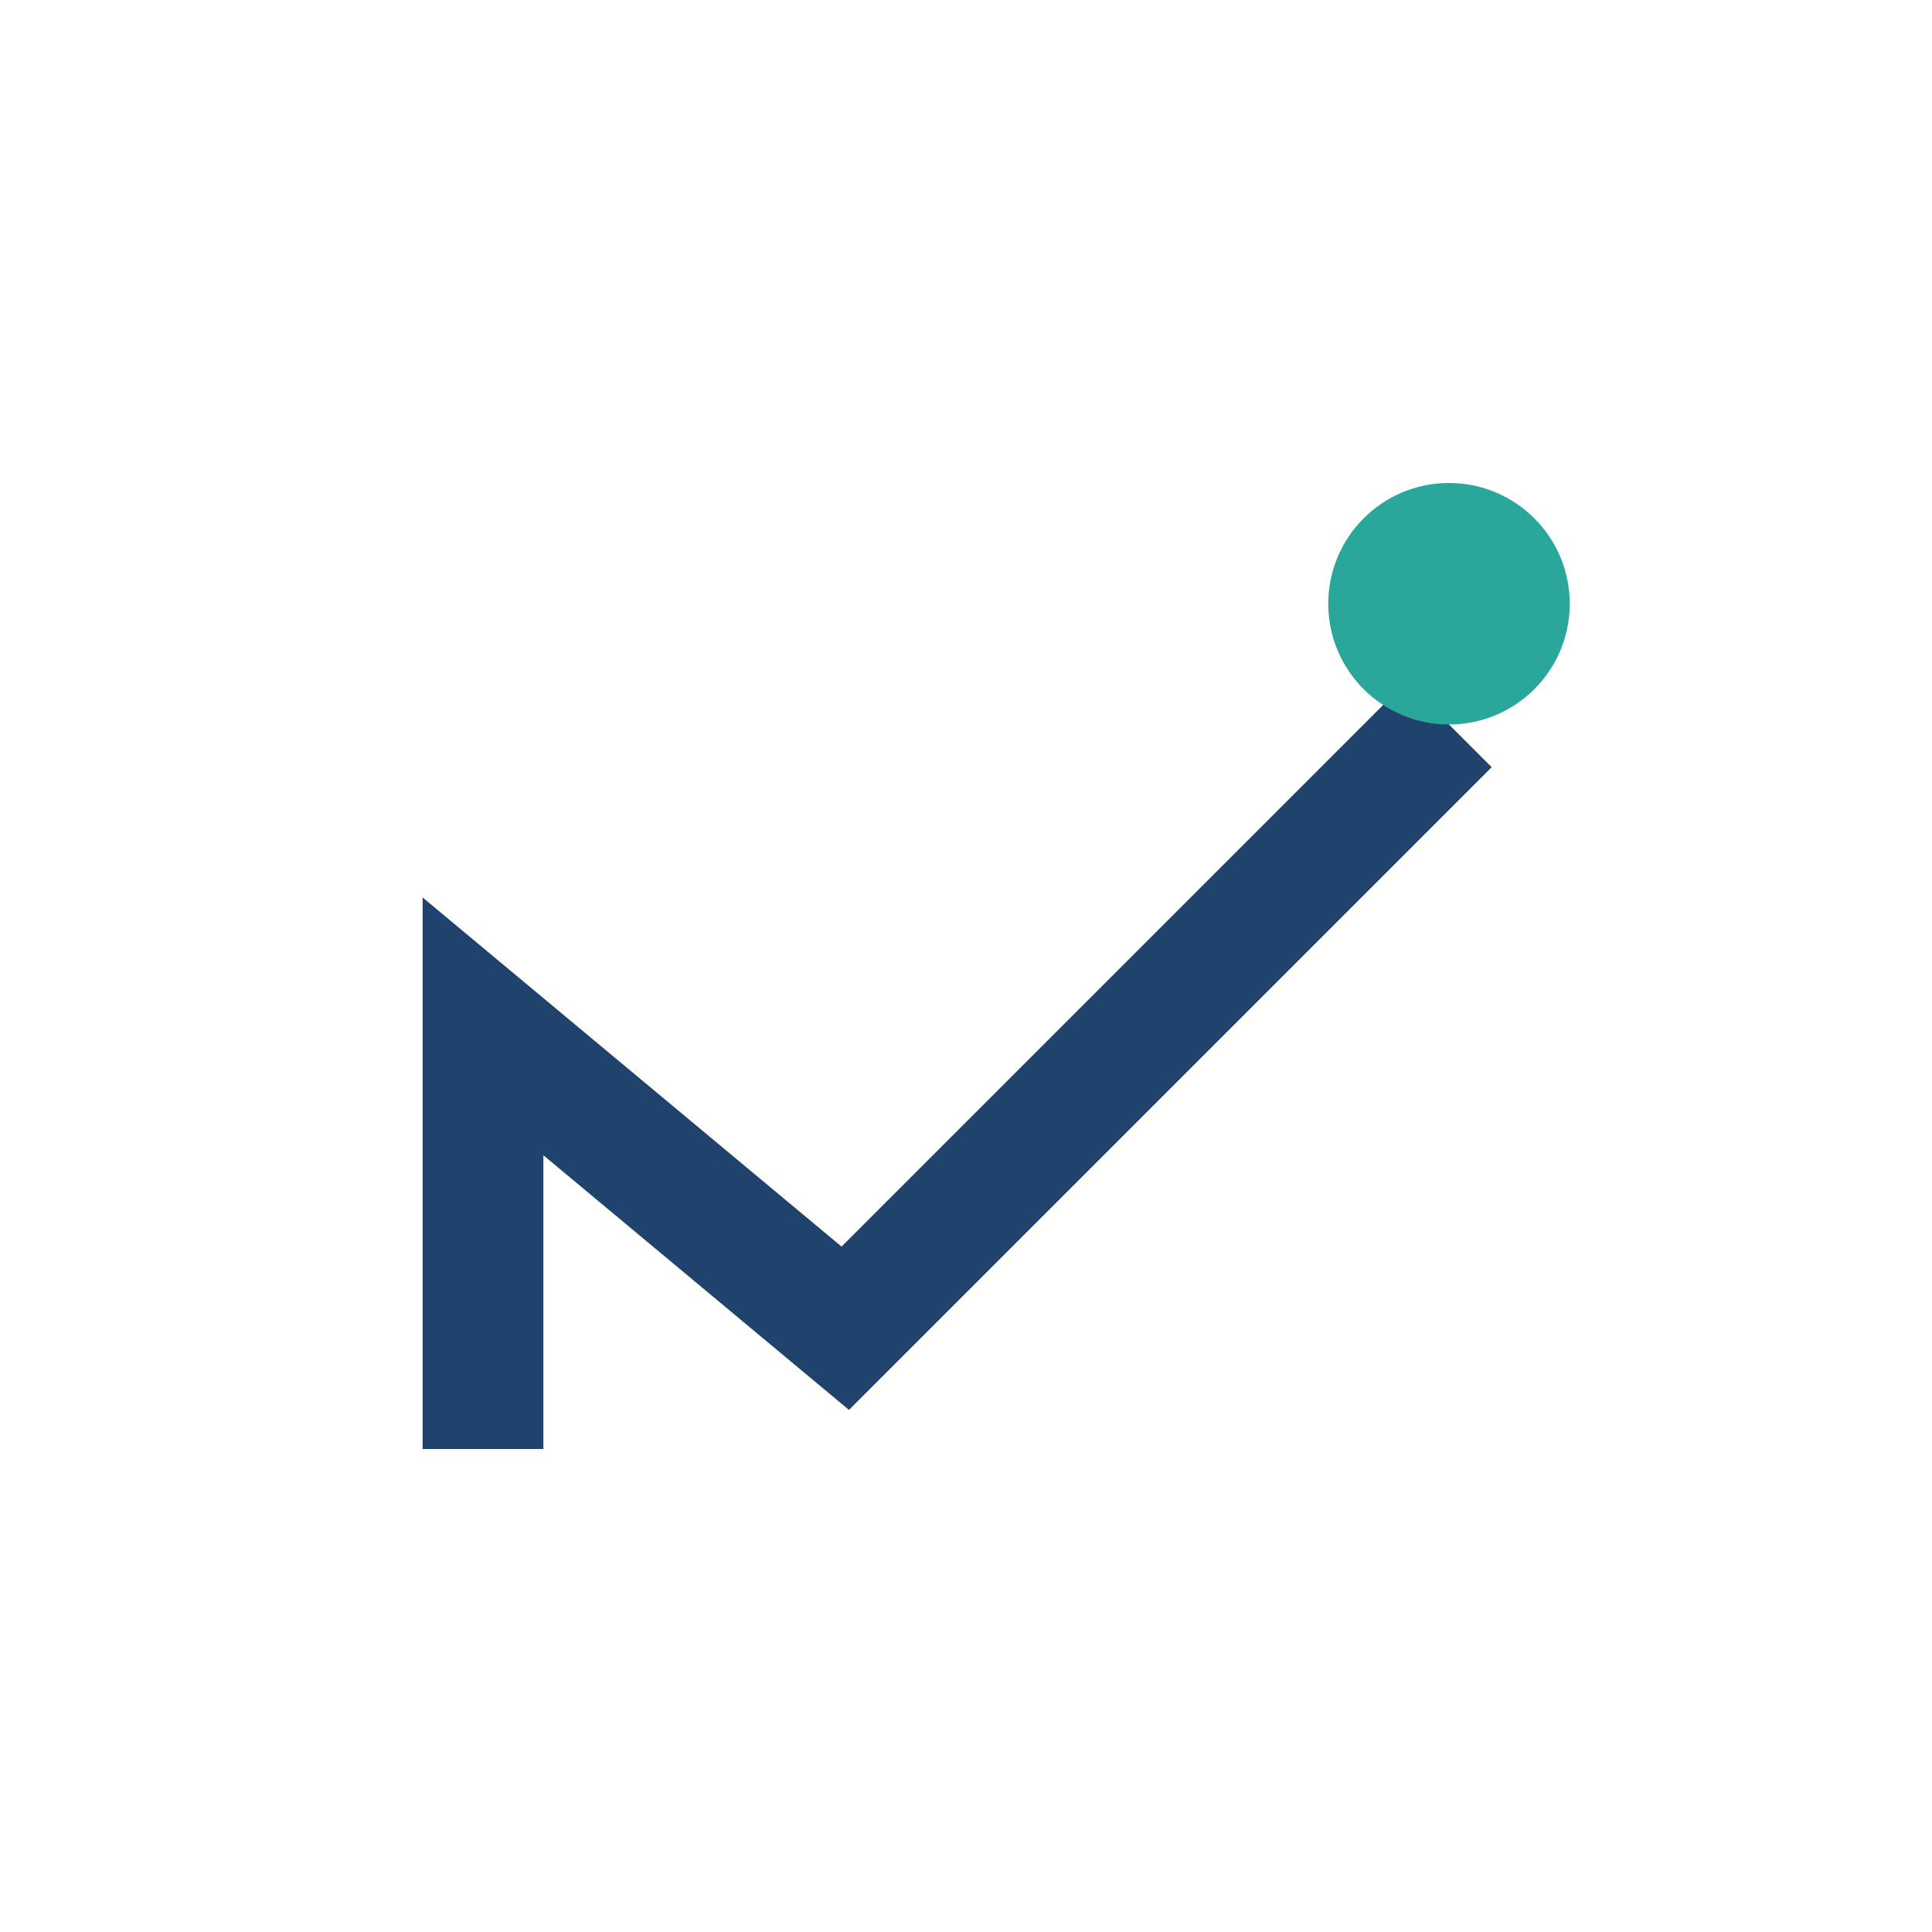 <?xml version="1.0" encoding="UTF-8"?>
<svg xmlns="http://www.w3.org/2000/svg" width="32" height="32" viewBox="0 0 32 32"><path d="M8 24v-7l6 5 10-10" stroke="#20436D" stroke-width="2" fill="none"/><circle cx="24" cy="10" r="2" fill="#29A79A"/></svg>